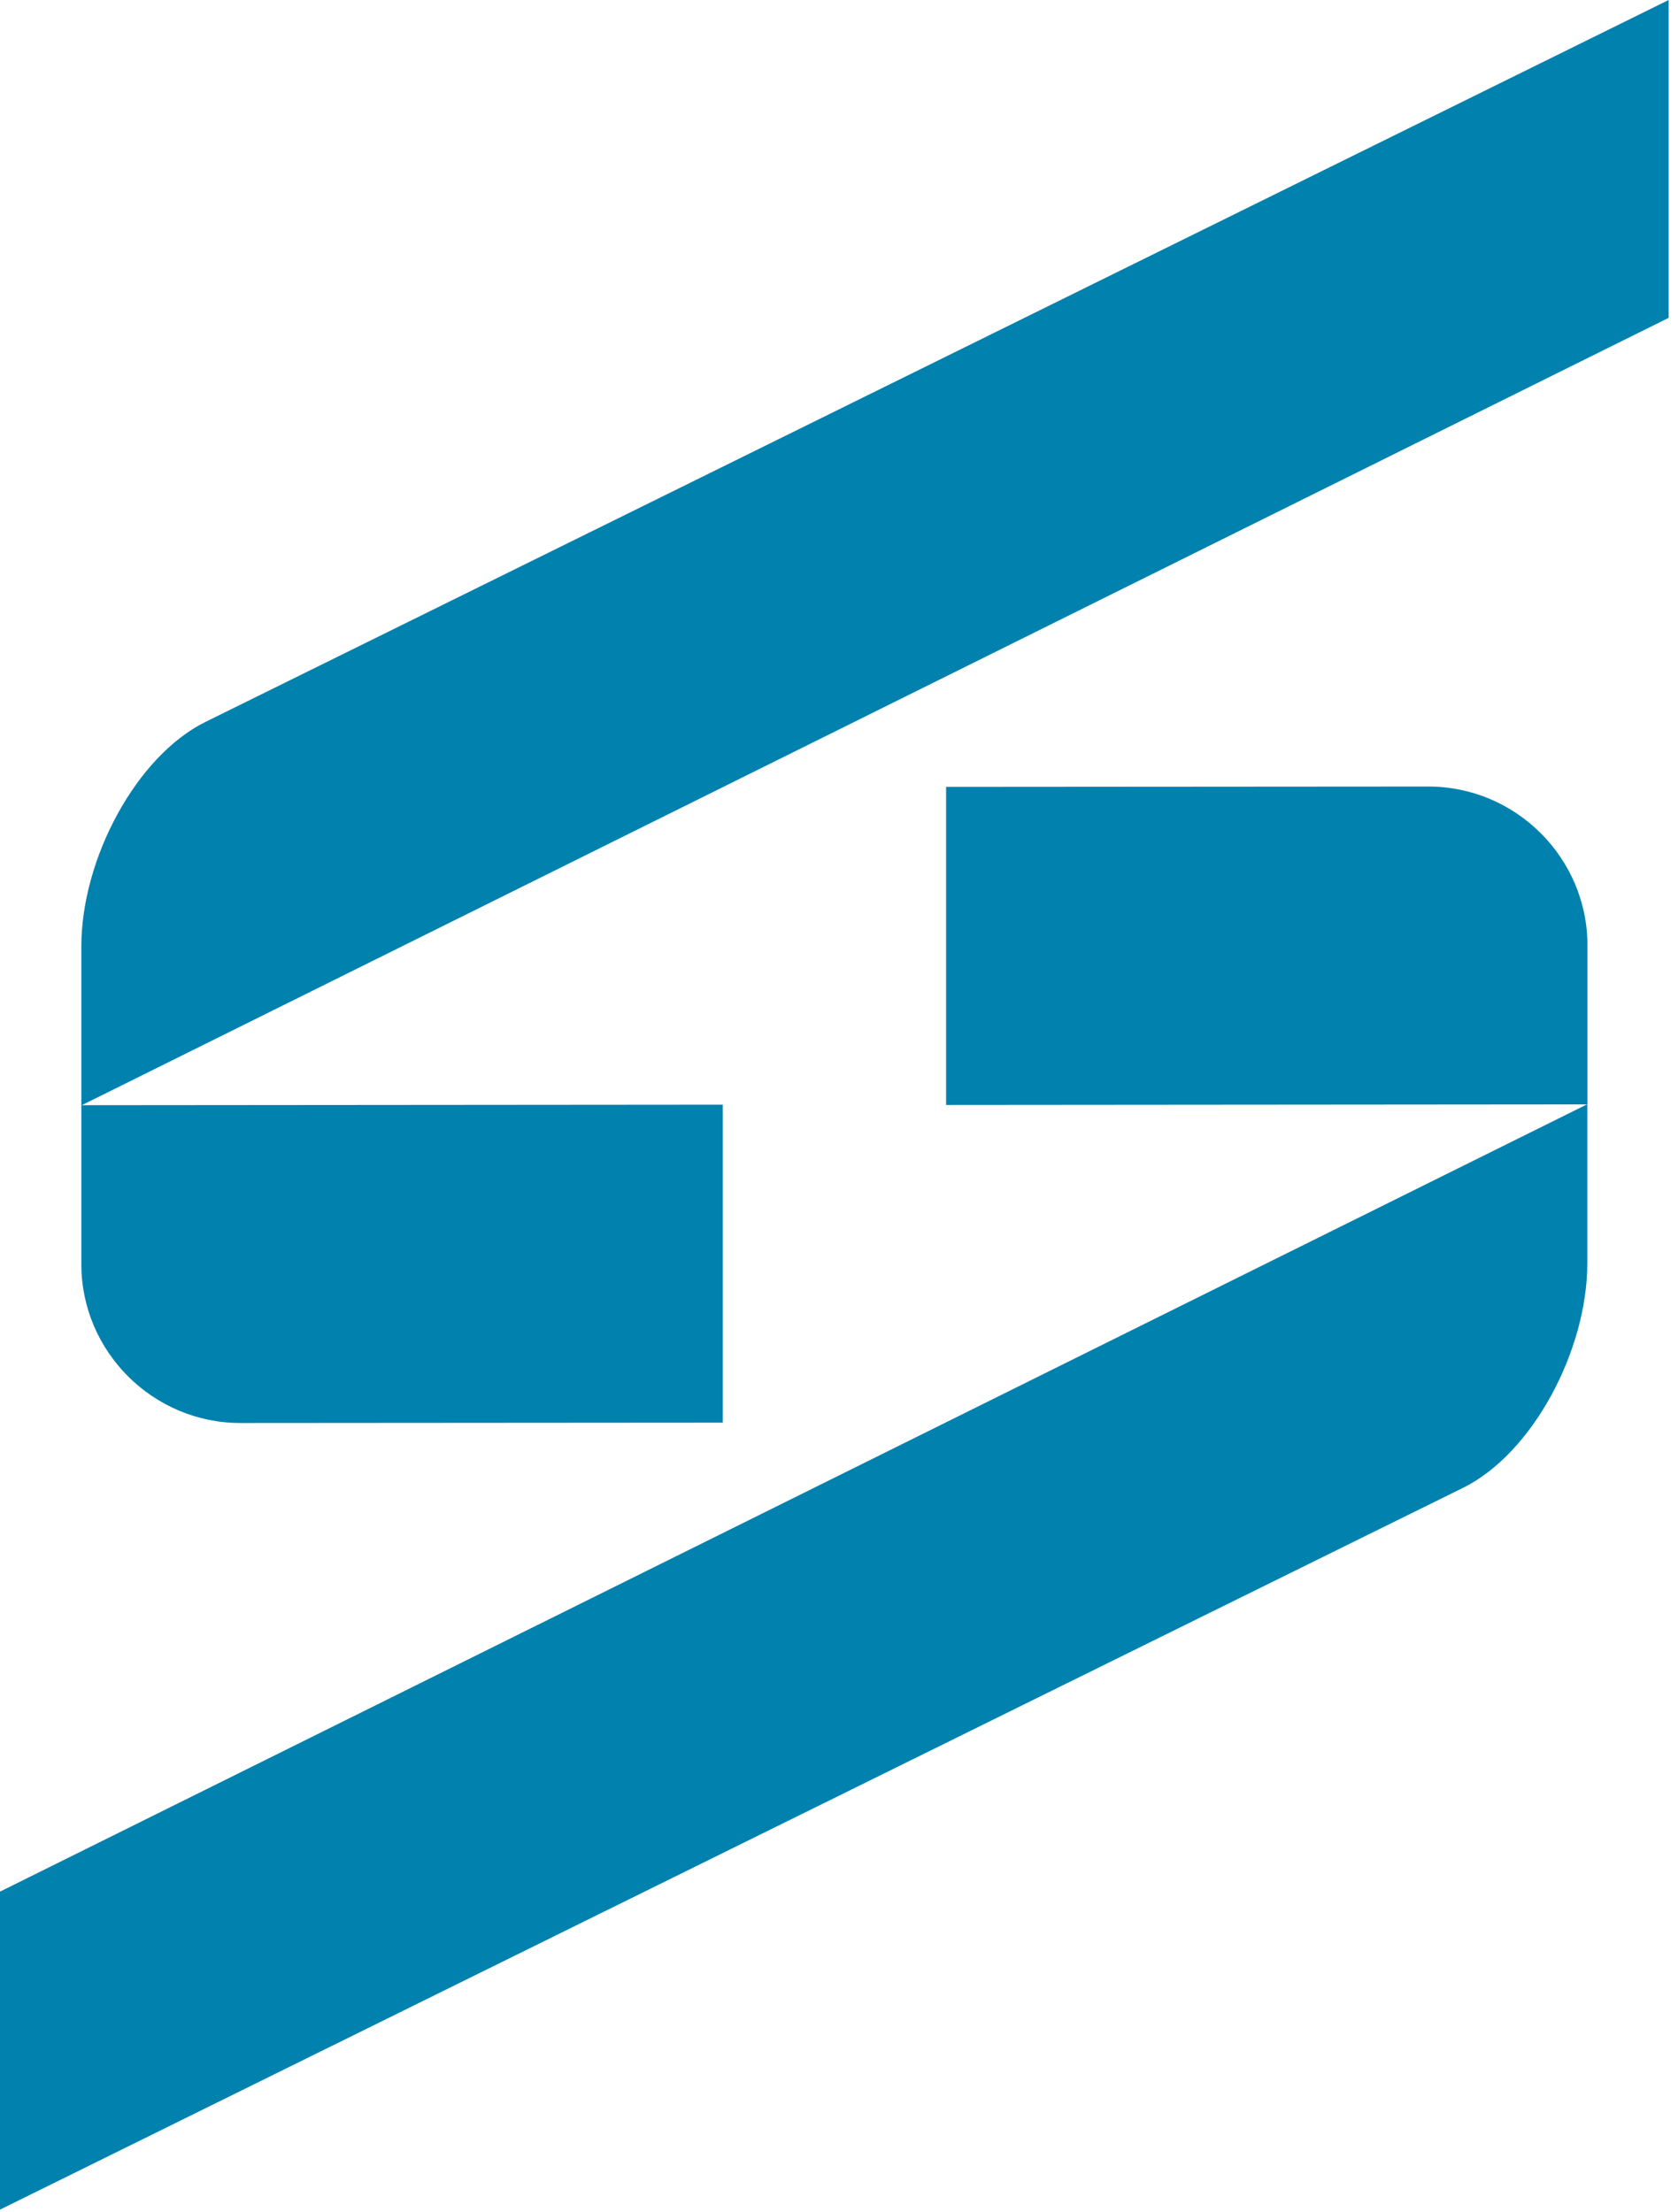 <svg width="44" height="58" viewBox="0 0 44 58" fill="none" xmlns="http://www.w3.org/2000/svg">
<path fill-rule="evenodd" clip-rule="evenodd" d="M18.956 37.298L6.302 37.307C4.011 37.307 2.133 35.434 2.133 33.144V28.975L18.951 28.961V37.294L18.956 37.298Z" fill="#0081AE"/>
<path fill-rule="evenodd" clip-rule="evenodd" d="M0 57.93L38.362 39.007C40.18 38.112 41.622 35.413 41.622 33.118V28.949L0 49.593V57.926V57.93Z" fill="#0081AE"/>
<path fill-rule="evenodd" clip-rule="evenodd" d="M43.755 0L5.393 18.924C3.575 19.819 2.133 22.517 2.133 24.813V28.981L43.755 8.333V0Z" fill="#0081AE"/>
<path fill-rule="evenodd" clip-rule="evenodd" d="M24.803 20.63L37.458 20.621C39.748 20.621 41.626 22.494 41.626 24.785V28.954L24.808 28.968V20.635L24.803 20.63Z" fill="#0081AE"/>
</svg>
